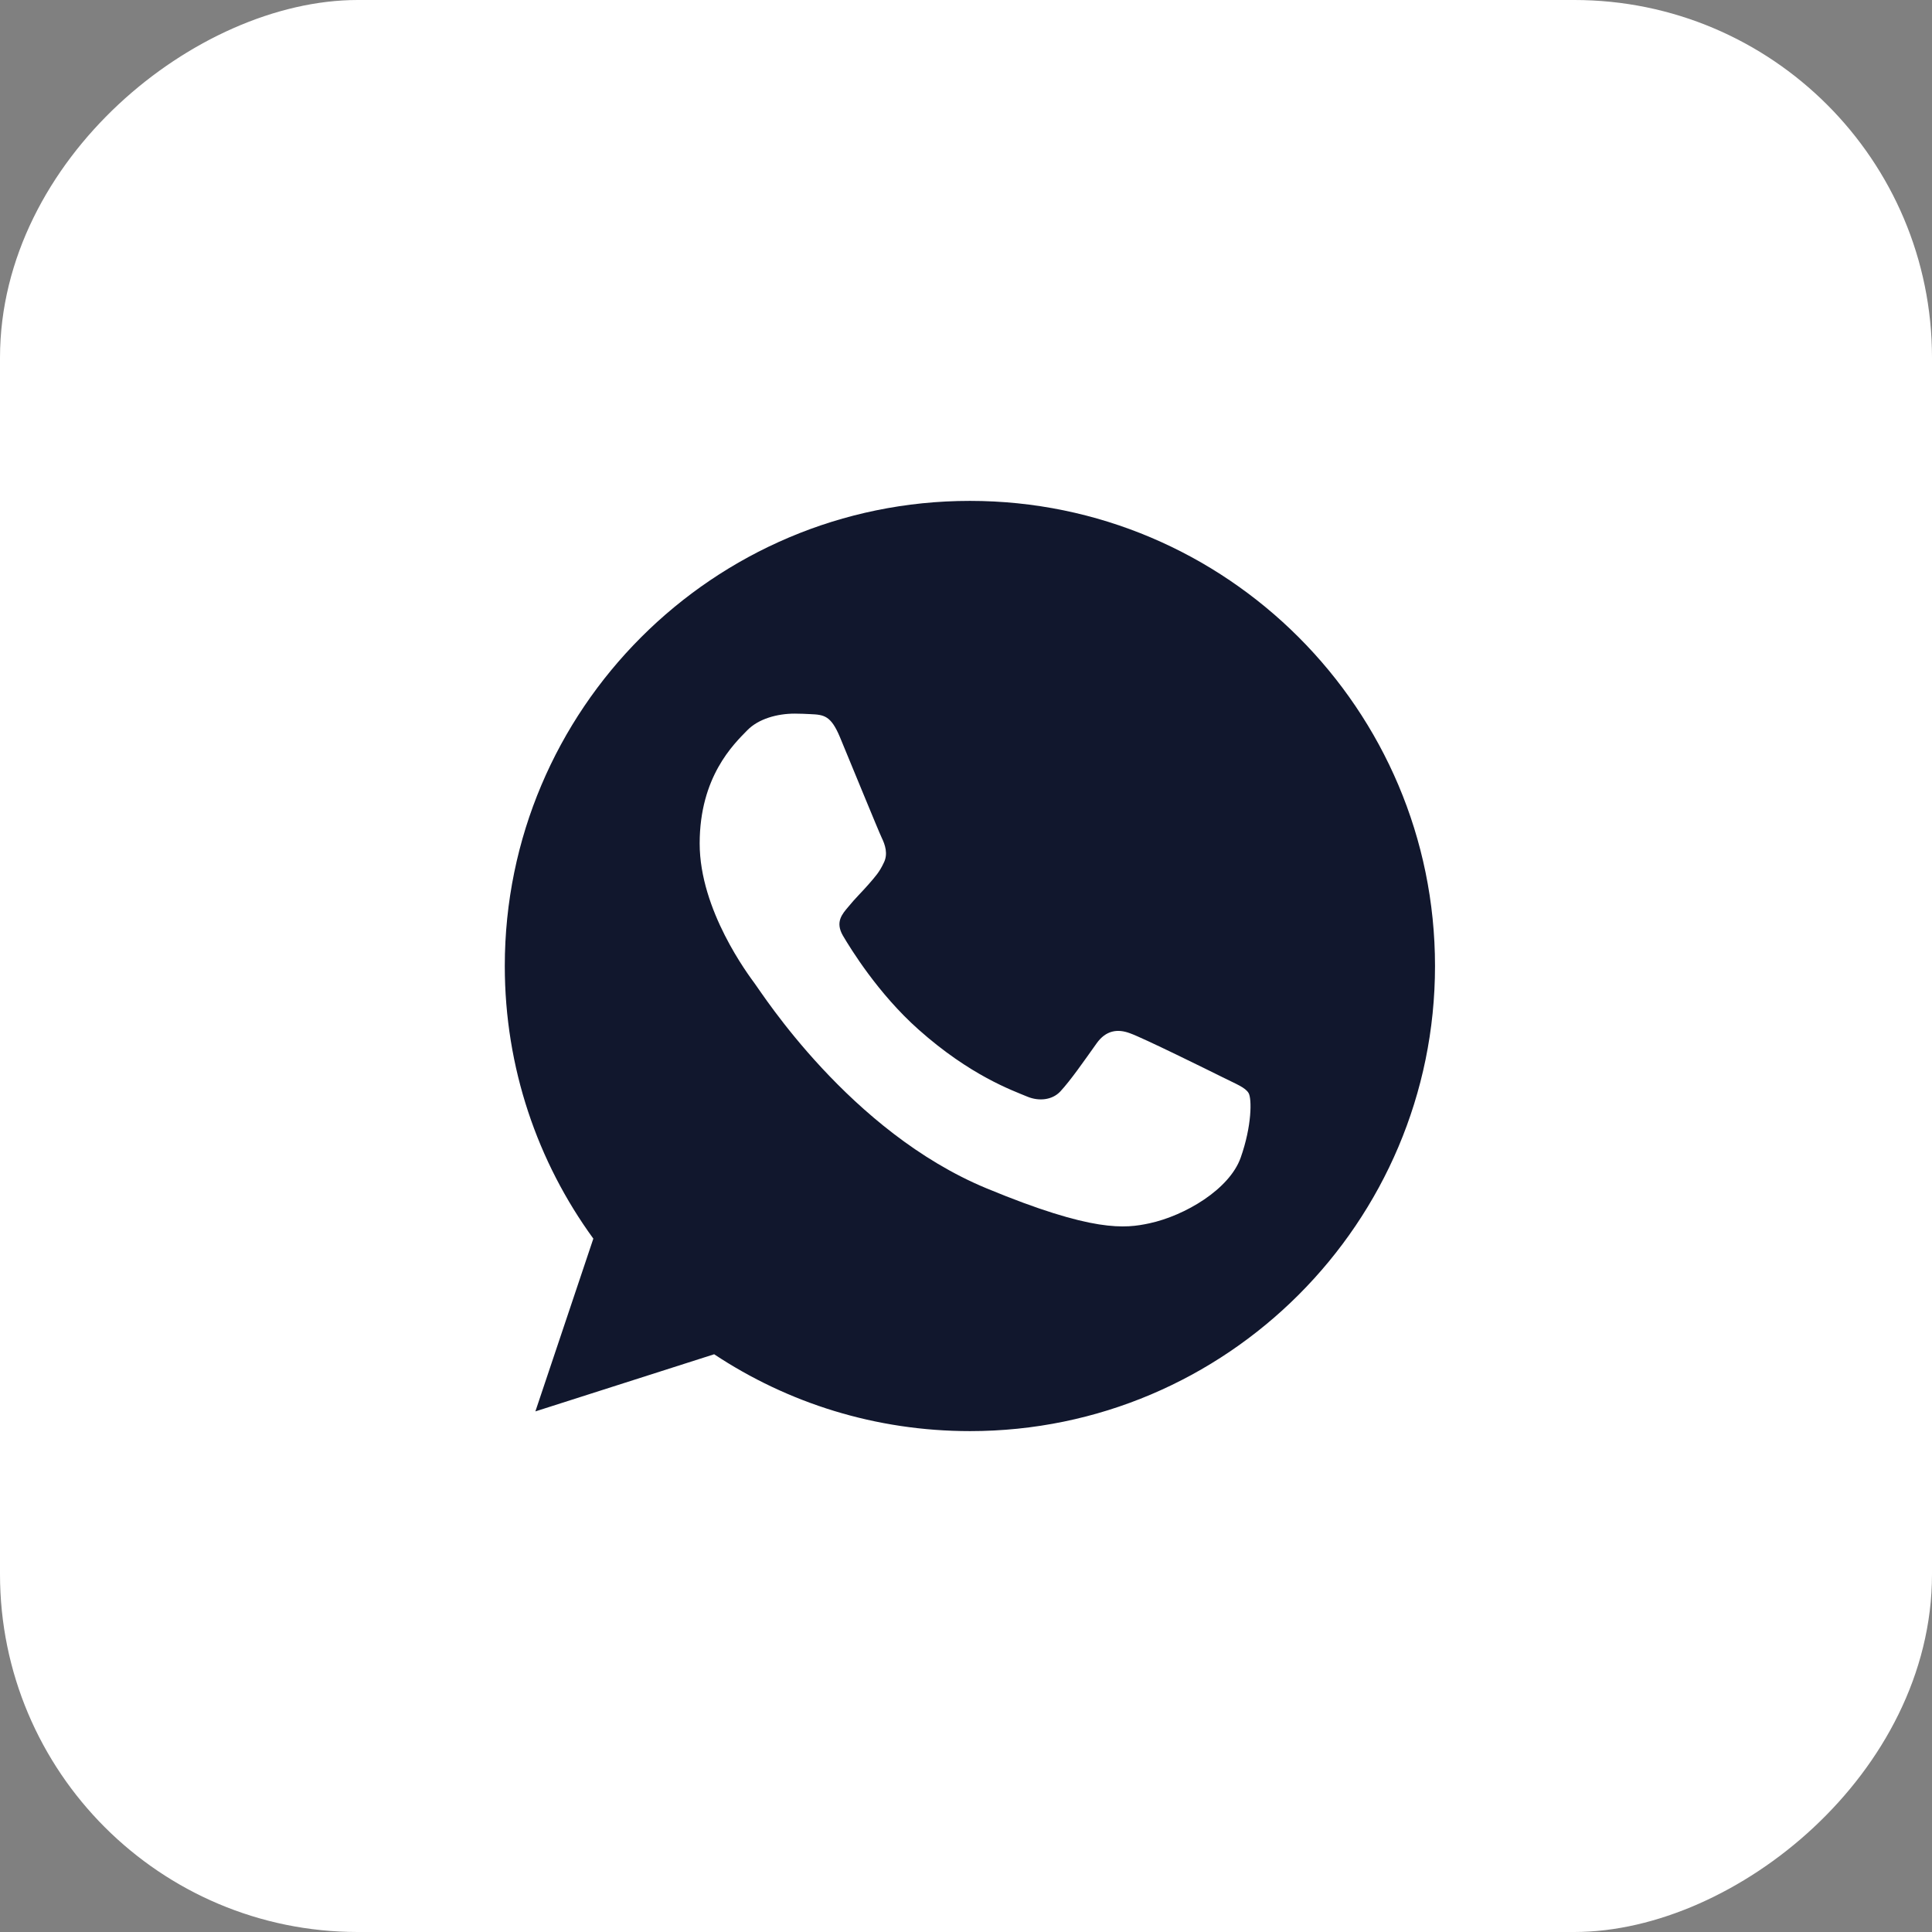 <?xml version="1.0" encoding="UTF-8"?> <svg xmlns="http://www.w3.org/2000/svg" width="54" height="54" viewBox="0 0 54 54" fill="none"><rect x="0" y="0" width="54" height="54" fill="#808080" stroke="none"/> <rect x="0.5" y="53.5" width="53" height="53" rx="9.5" transform="rotate(-90 0.5 53.5)" fill="white" stroke="white"></rect> <path d="M27.113 14H27.106C19.938 14 14.109 19.831 14.109 27C14.109 29.844 15.026 32.48 16.584 34.62L14.964 39.449L19.961 37.852C22.017 39.214 24.469 40 27.113 40C34.281 40 40.109 34.168 40.109 27C40.109 19.832 34.281 14 27.113 14ZM34.677 32.358C34.363 33.243 33.119 33.978 32.126 34.192C31.447 34.337 30.559 34.452 27.573 33.214C23.752 31.631 21.292 27.749 21.1 27.497C20.916 27.245 19.556 25.442 19.556 23.576C19.556 21.711 20.504 20.802 20.886 20.412C21.199 20.092 21.718 19.946 22.215 19.946C22.376 19.946 22.52 19.954 22.65 19.96C23.032 19.977 23.224 20 23.476 20.602C23.79 21.358 24.553 23.224 24.644 23.415C24.737 23.607 24.829 23.867 24.7 24.119C24.578 24.379 24.47 24.494 24.279 24.715C24.087 24.936 23.905 25.105 23.713 25.343C23.538 25.549 23.339 25.77 23.56 26.152C23.781 26.526 24.545 27.772 25.67 28.773C27.121 30.065 28.297 30.477 28.718 30.653C29.032 30.783 29.405 30.752 29.635 30.508C29.925 30.195 30.285 29.675 30.65 29.163C30.91 28.796 31.238 28.75 31.583 28.88C31.934 29.002 33.791 29.92 34.173 30.11C34.555 30.302 34.807 30.393 34.9 30.554C34.991 30.715 34.991 31.47 34.677 32.358Z" fill="#11172D"></path> </svg> 
